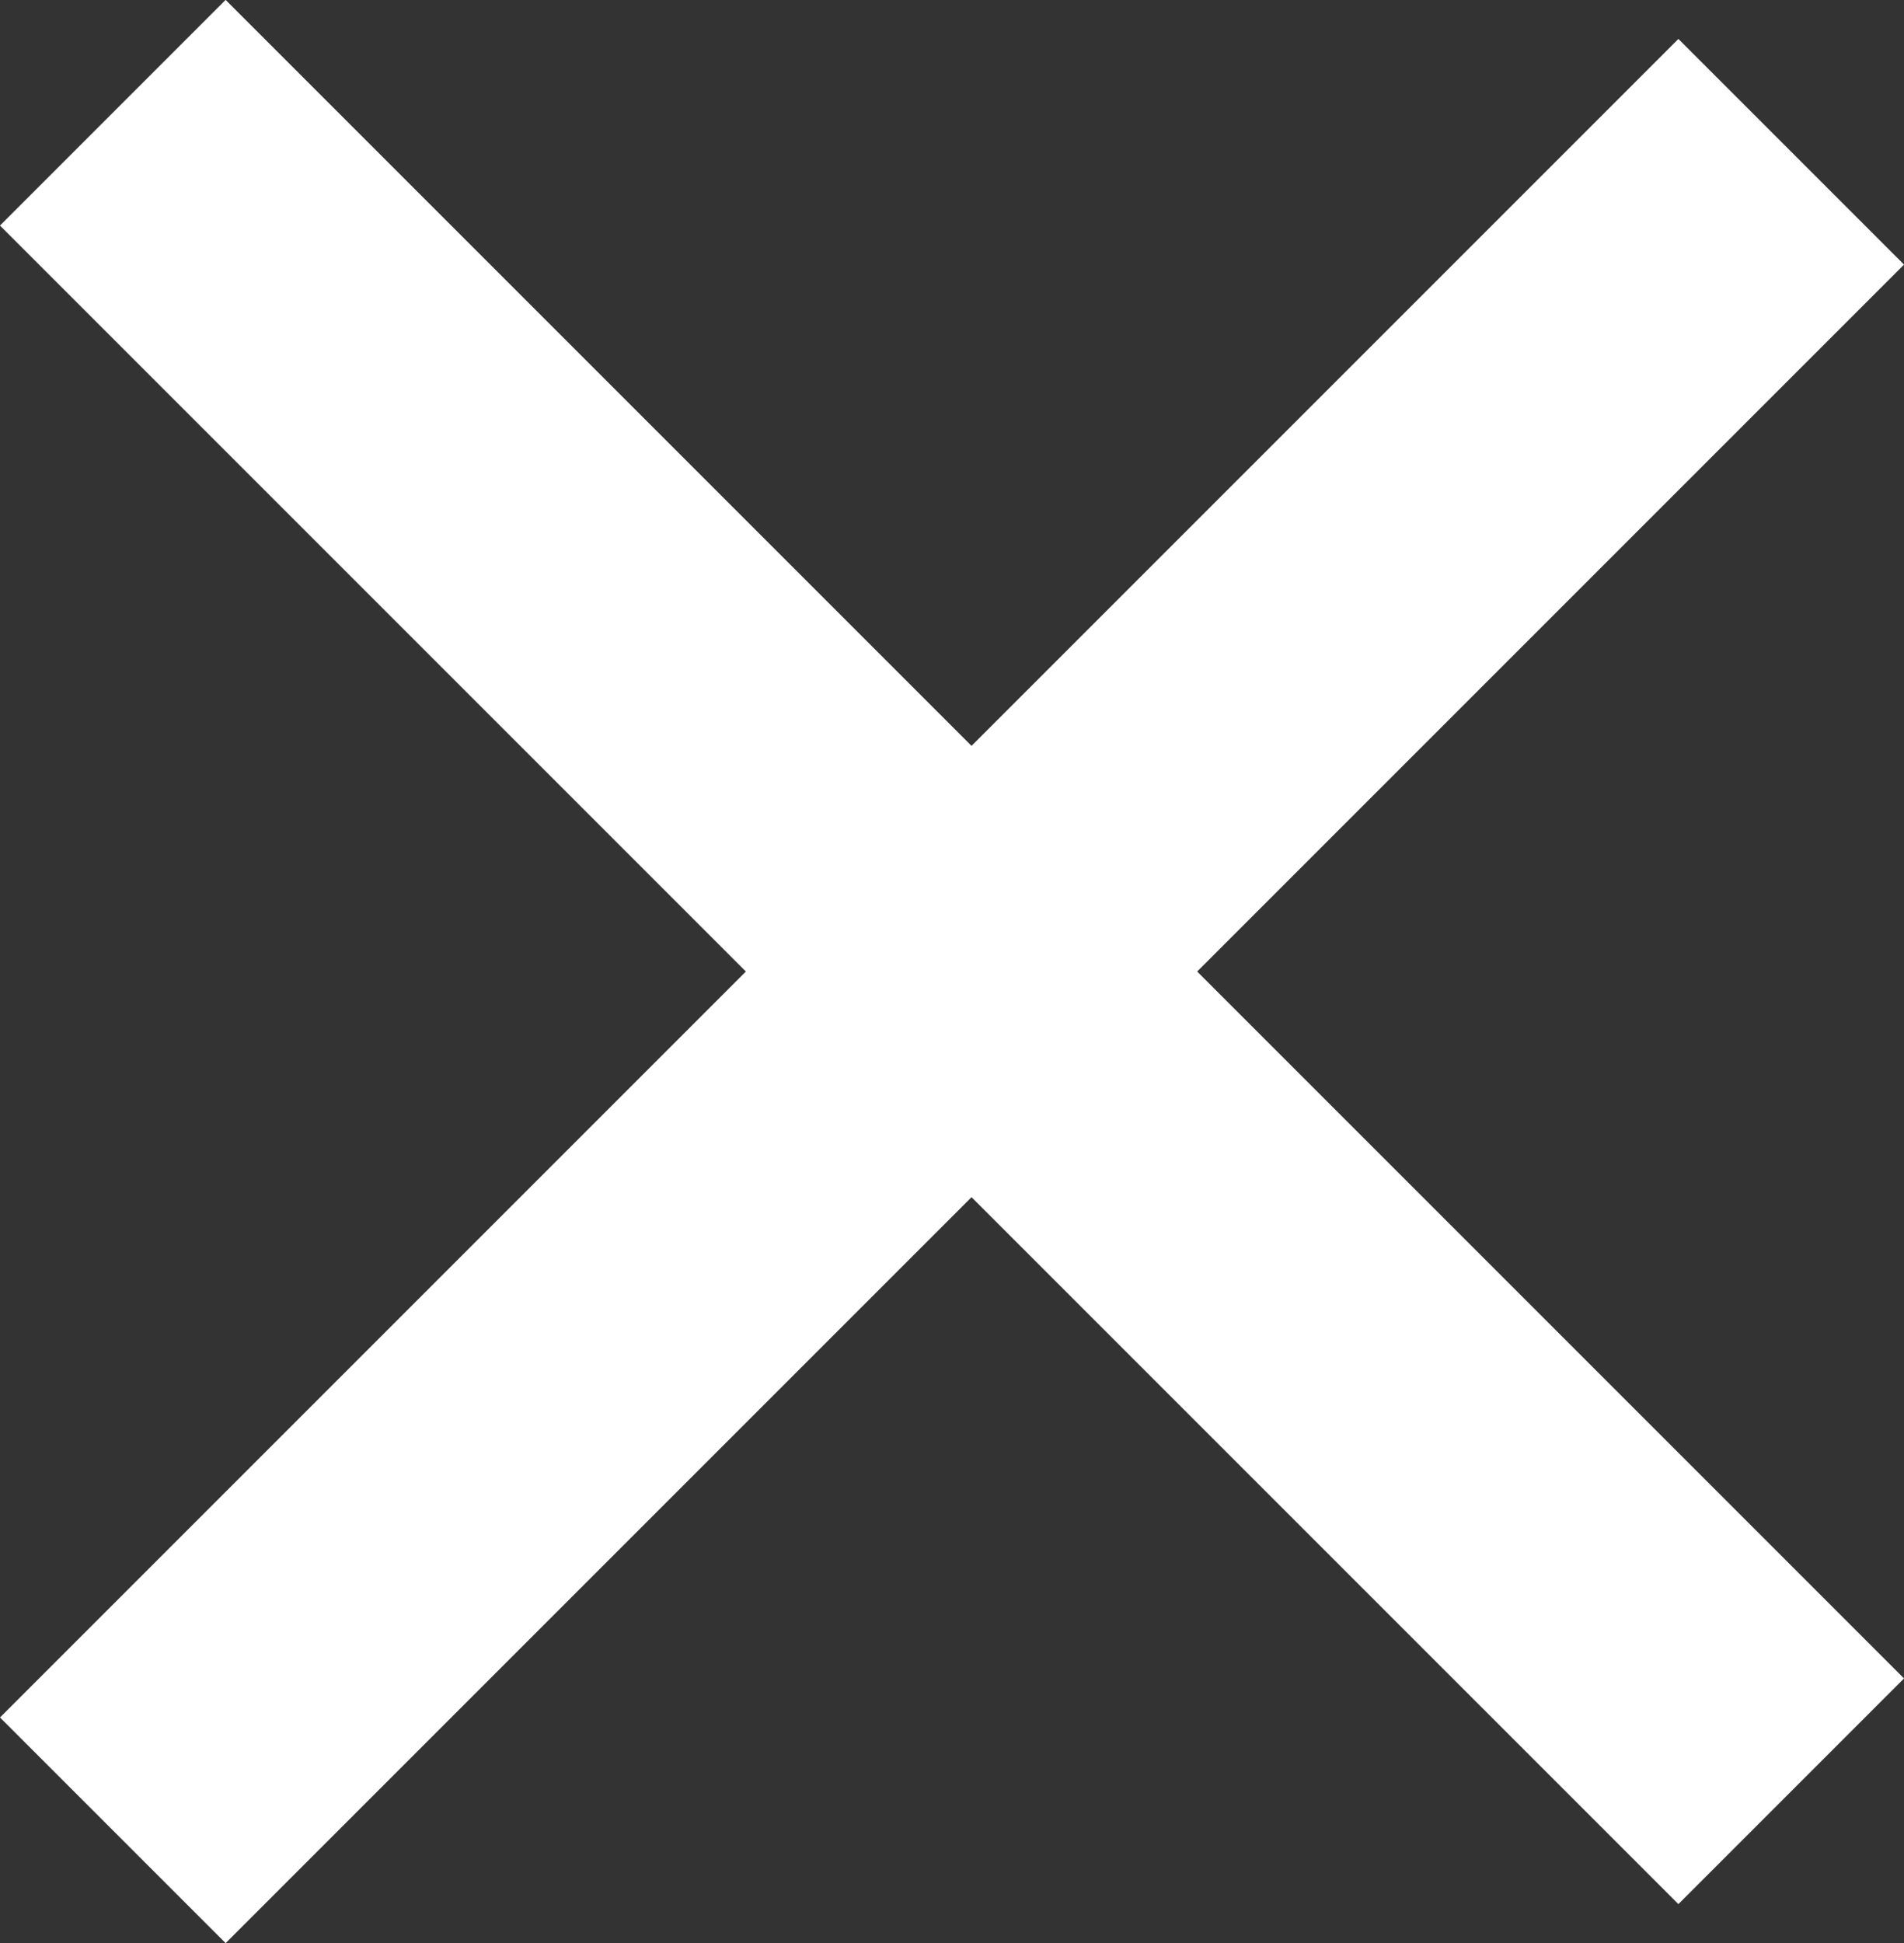 <svg xmlns="http://www.w3.org/2000/svg" width="17.9" height="18.268" viewBox="0 0 17.9 18.268"><rect x="0" y="0" width="17.9" height="18.268" fill="#333333" stroke="none"/><defs><style>.a{fill:none;stroke:#fff;stroke-width:3px;}</style></defs><g transform="translate(13203.546 13228.854)"><g transform="translate(-14000.174 -14306.06) rotate(45)"><line class="a" x2="22.315" transform="translate(1326.5 198.398)"/><line class="a" y2="22.315" transform="translate(1337.917 187.5)"/></g></g></svg>